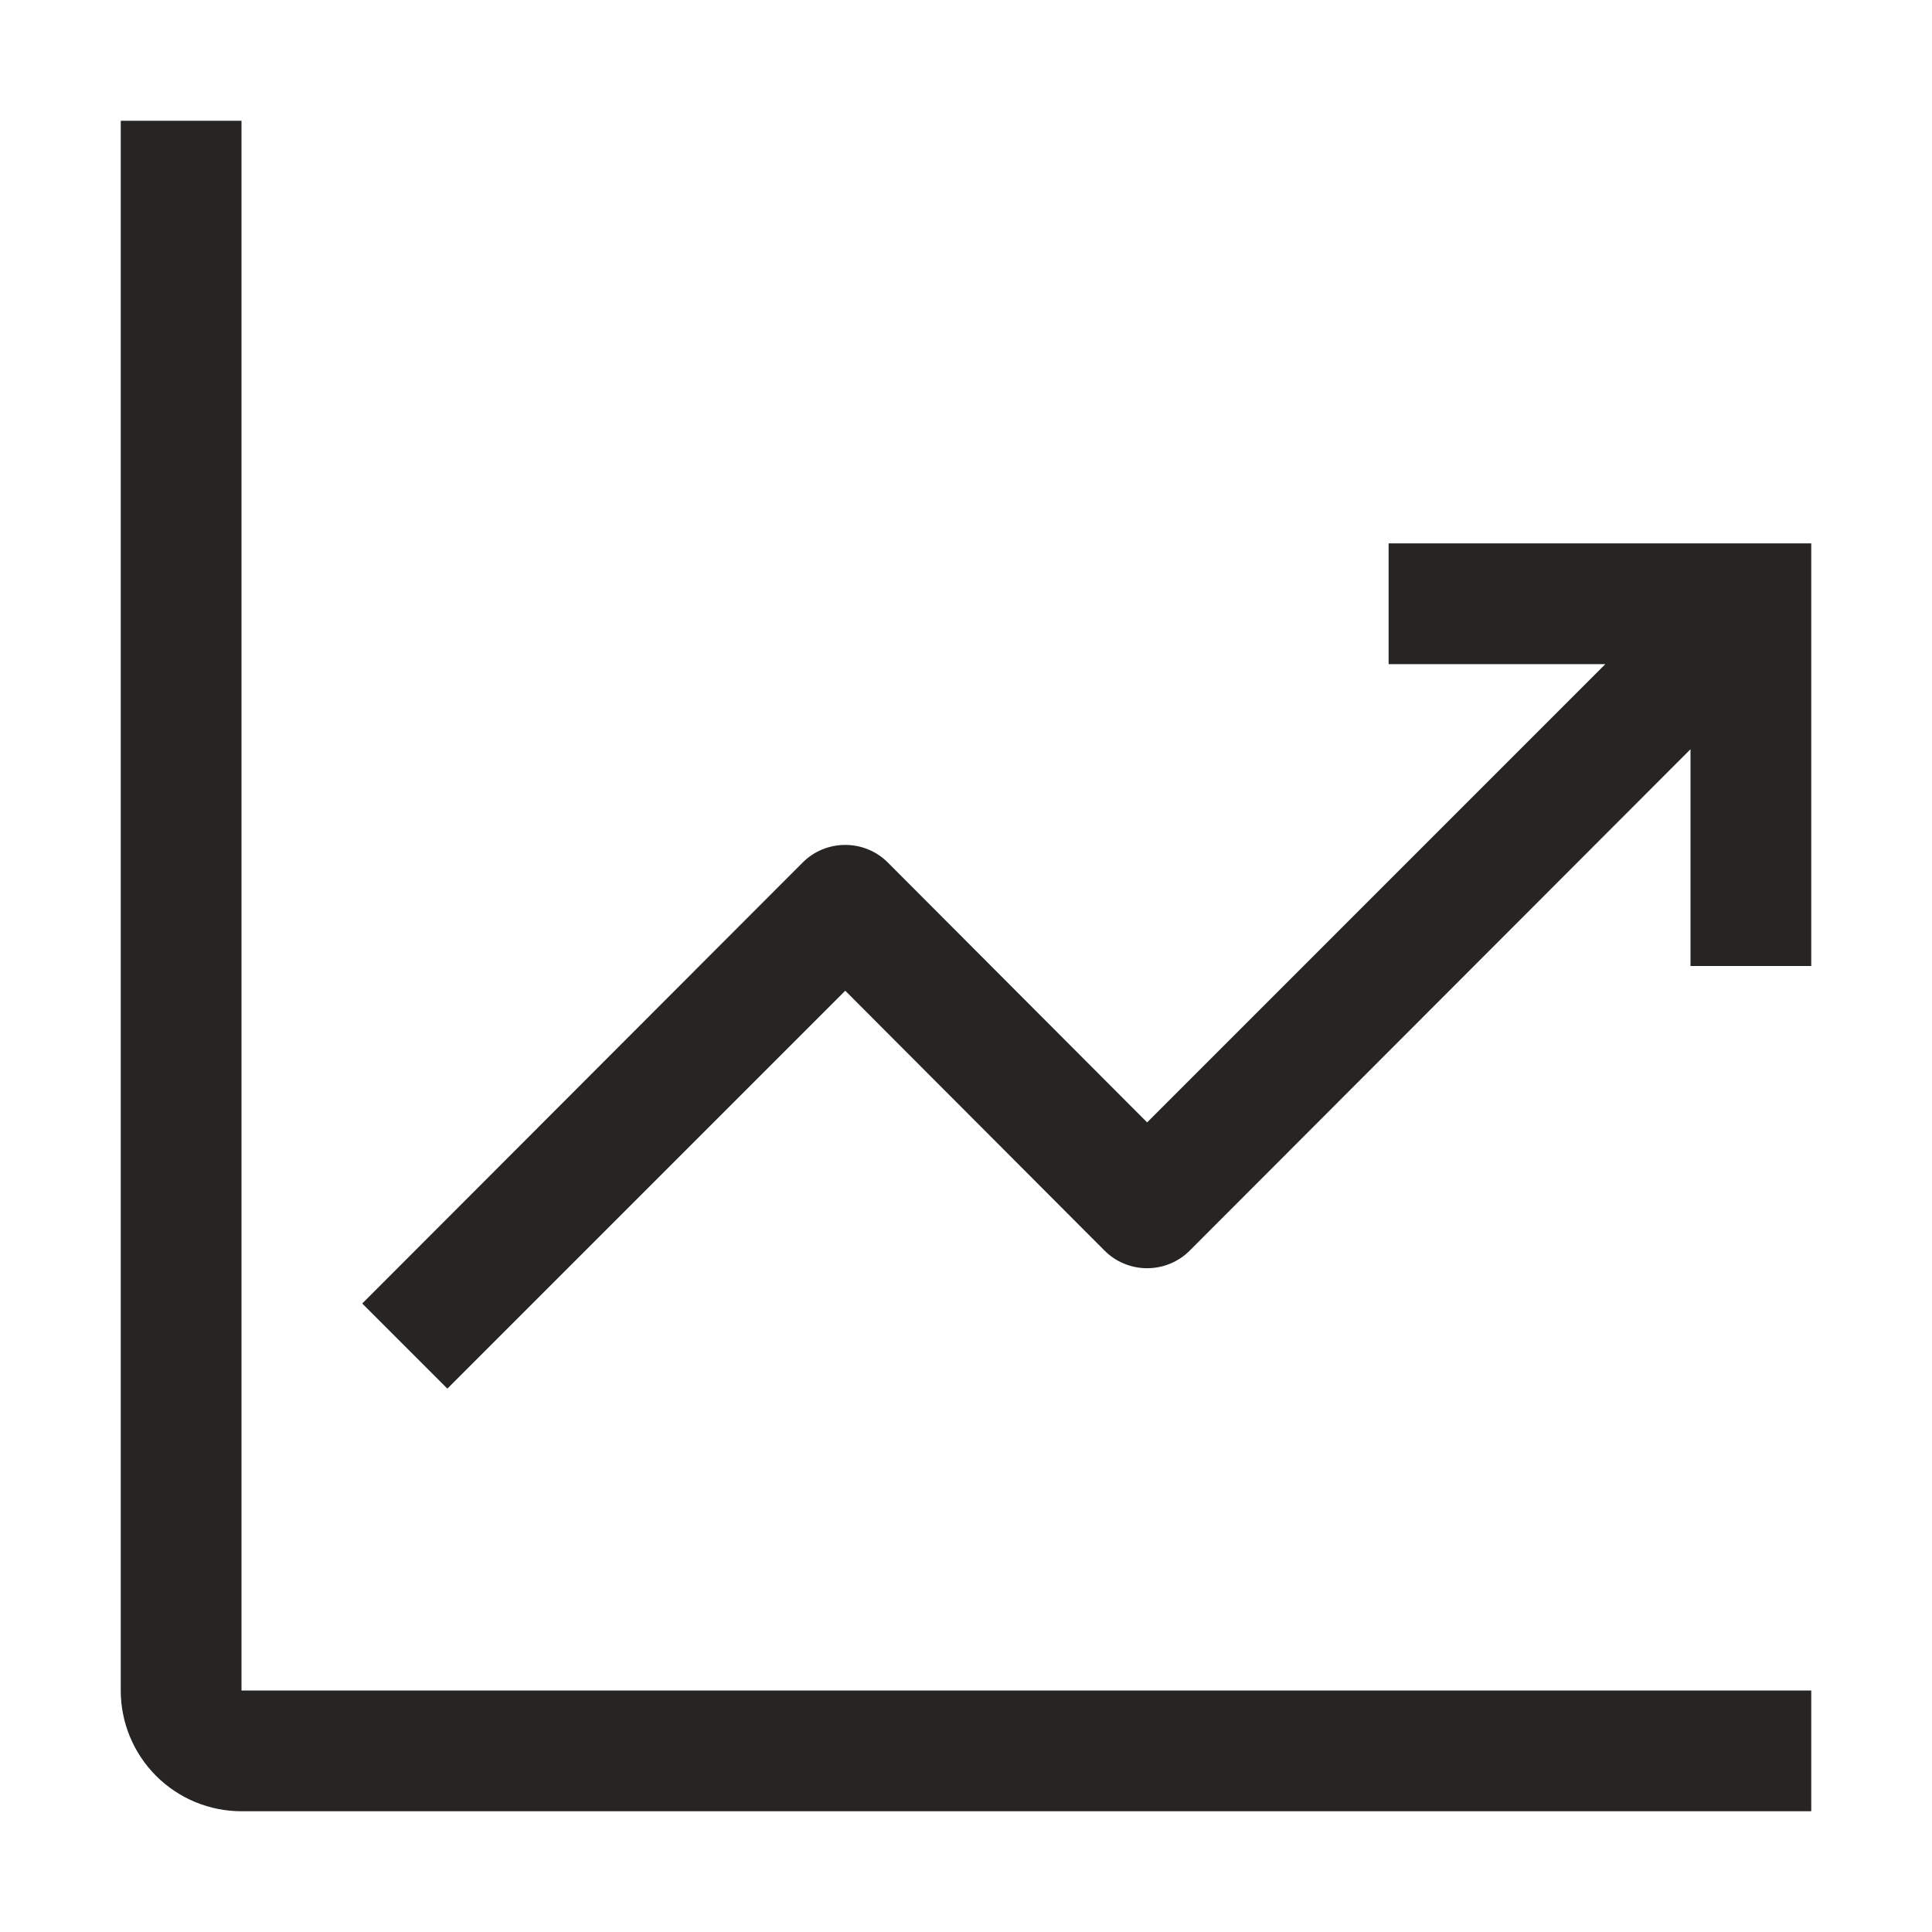 <svg width="40" height="40" viewBox="0 0 40 40" fill="none" xmlns="http://www.w3.org/2000/svg">
<path d="M5 2.5H2.5V35C2.5 35.663 2.763 36.299 3.232 36.768C3.701 37.237 4.337 37.5 5 37.5H37.5V35H5V2.5Z" fill="#262524"/>
<path d="M37.5 11.25H28.75V13.75H33.237L23.75 23.238L18.387 17.863C18.271 17.745 18.133 17.652 17.981 17.589C17.828 17.525 17.665 17.493 17.5 17.493C17.335 17.493 17.172 17.525 17.019 17.589C16.867 17.652 16.729 17.745 16.613 17.863L7.5 26.988L9.262 28.75L17.5 20.512L22.863 25.887C22.979 26.005 23.117 26.098 23.269 26.161C23.422 26.225 23.585 26.257 23.75 26.257C23.915 26.257 24.078 26.225 24.231 26.161C24.383 26.098 24.521 26.005 24.637 25.887L35 15.512V20H37.5V11.25Z" fill="#262524"/>
</svg>
